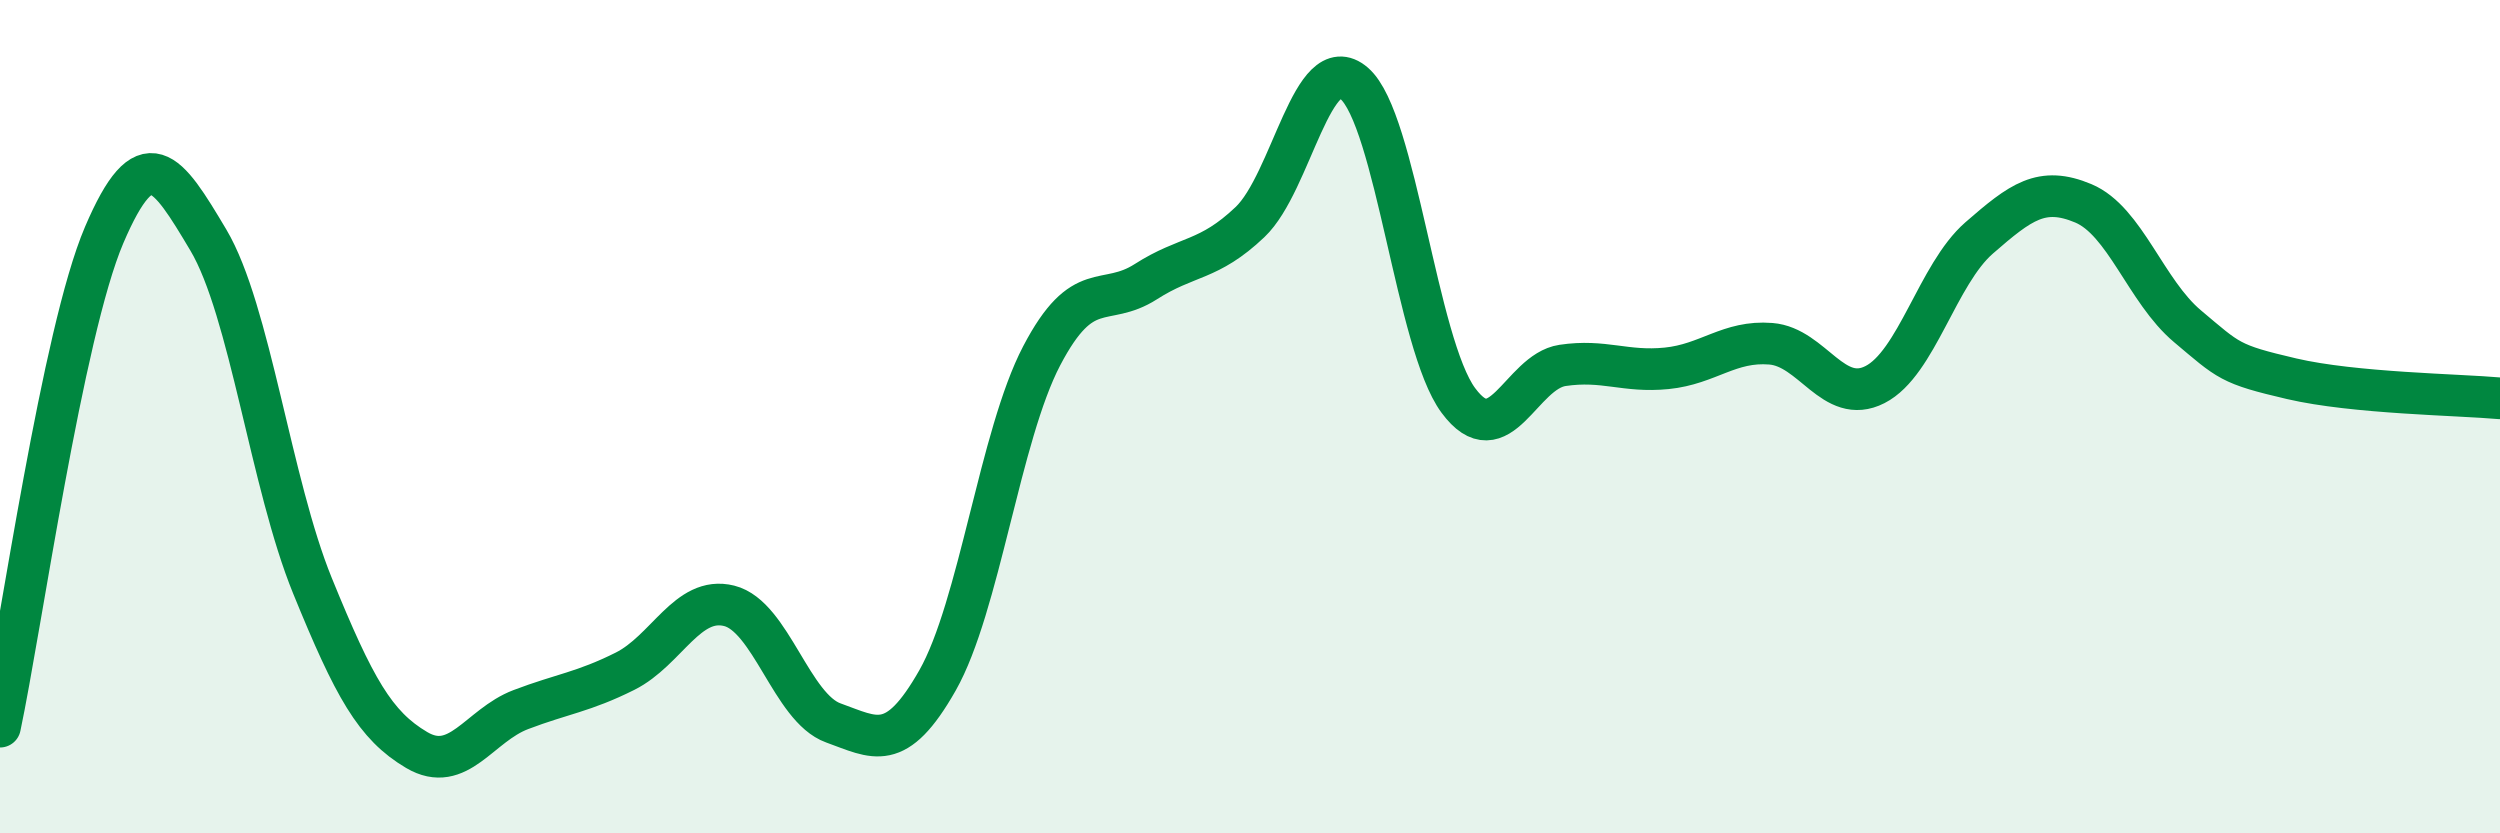 
    <svg width="60" height="20" viewBox="0 0 60 20" xmlns="http://www.w3.org/2000/svg">
      <path
        d="M 0,17.44 C 0.5,15.08 1.5,7.98 2.5,5.64 C 3.5,3.3 4,4.08 5,5.76 C 6,7.44 6.5,11.61 7.5,14.06 C 8.5,16.51 9,17.41 10,18 C 11,18.59 11.5,17.41 12.5,17.03 C 13.5,16.65 14,16.61 15,16.11 C 16,15.61 16.5,14.29 17.5,14.54 C 18.5,14.79 19,16.99 20,17.35 C 21,17.71 21.5,18.09 22.5,16.33 C 23.5,14.57 24,10.45 25,8.54 C 26,6.63 26.5,7.4 27.5,6.76 C 28.5,6.12 29,6.28 30,5.33 C 31,4.38 31.5,1.14 32.5,2 C 33.5,2.86 34,8.26 35,9.61 C 36,10.96 36.5,8.92 37.5,8.77 C 38.5,8.62 39,8.94 40,8.84 C 41,8.74 41.5,8.17 42.5,8.25 C 43.5,8.33 44,9.74 45,9.23 C 46,8.72 46.5,6.58 47.5,5.71 C 48.5,4.84 49,4.46 50,4.88 C 51,5.3 51.5,6.99 52.5,7.83 C 53.5,8.67 53.5,8.74 55,9.09 C 56.5,9.44 59,9.47 60,9.56L60 20L0 20Z"
        fill="#008740"
        opacity="0.1"
        stroke-linecap="round"
        stroke-linejoin="round"
      />
      <path
        d="M 0,17.44 C 0.5,15.08 1.5,7.98 2.5,5.64 C 3.5,3.3 4,4.08 5,5.76 C 6,7.44 6.5,11.61 7.5,14.06 C 8.5,16.51 9,17.41 10,18 C 11,18.59 11.5,17.41 12.5,17.03 C 13.5,16.65 14,16.61 15,16.11 C 16,15.61 16.5,14.29 17.5,14.54 C 18.5,14.79 19,16.99 20,17.35 C 21,17.71 21.5,18.09 22.5,16.33 C 23.5,14.57 24,10.45 25,8.54 C 26,6.63 26.5,7.4 27.5,6.76 C 28.5,6.12 29,6.28 30,5.33 C 31,4.38 31.5,1.14 32.5,2 C 33.5,2.86 34,8.26 35,9.61 C 36,10.96 36.5,8.92 37.5,8.77 C 38.5,8.62 39,8.94 40,8.84 C 41,8.74 41.5,8.17 42.5,8.25 C 43.5,8.33 44,9.74 45,9.23 C 46,8.72 46.5,6.58 47.5,5.71 C 48.5,4.84 49,4.46 50,4.88 C 51,5.3 51.5,6.99 52.5,7.83 C 53.5,8.67 53.5,8.74 55,9.09 C 56.5,9.44 59,9.47 60,9.56"
        stroke="#008740"
        stroke-width="1"
        fill="none"
        stroke-linecap="round"
        stroke-linejoin="round"
      />
    </svg>
  